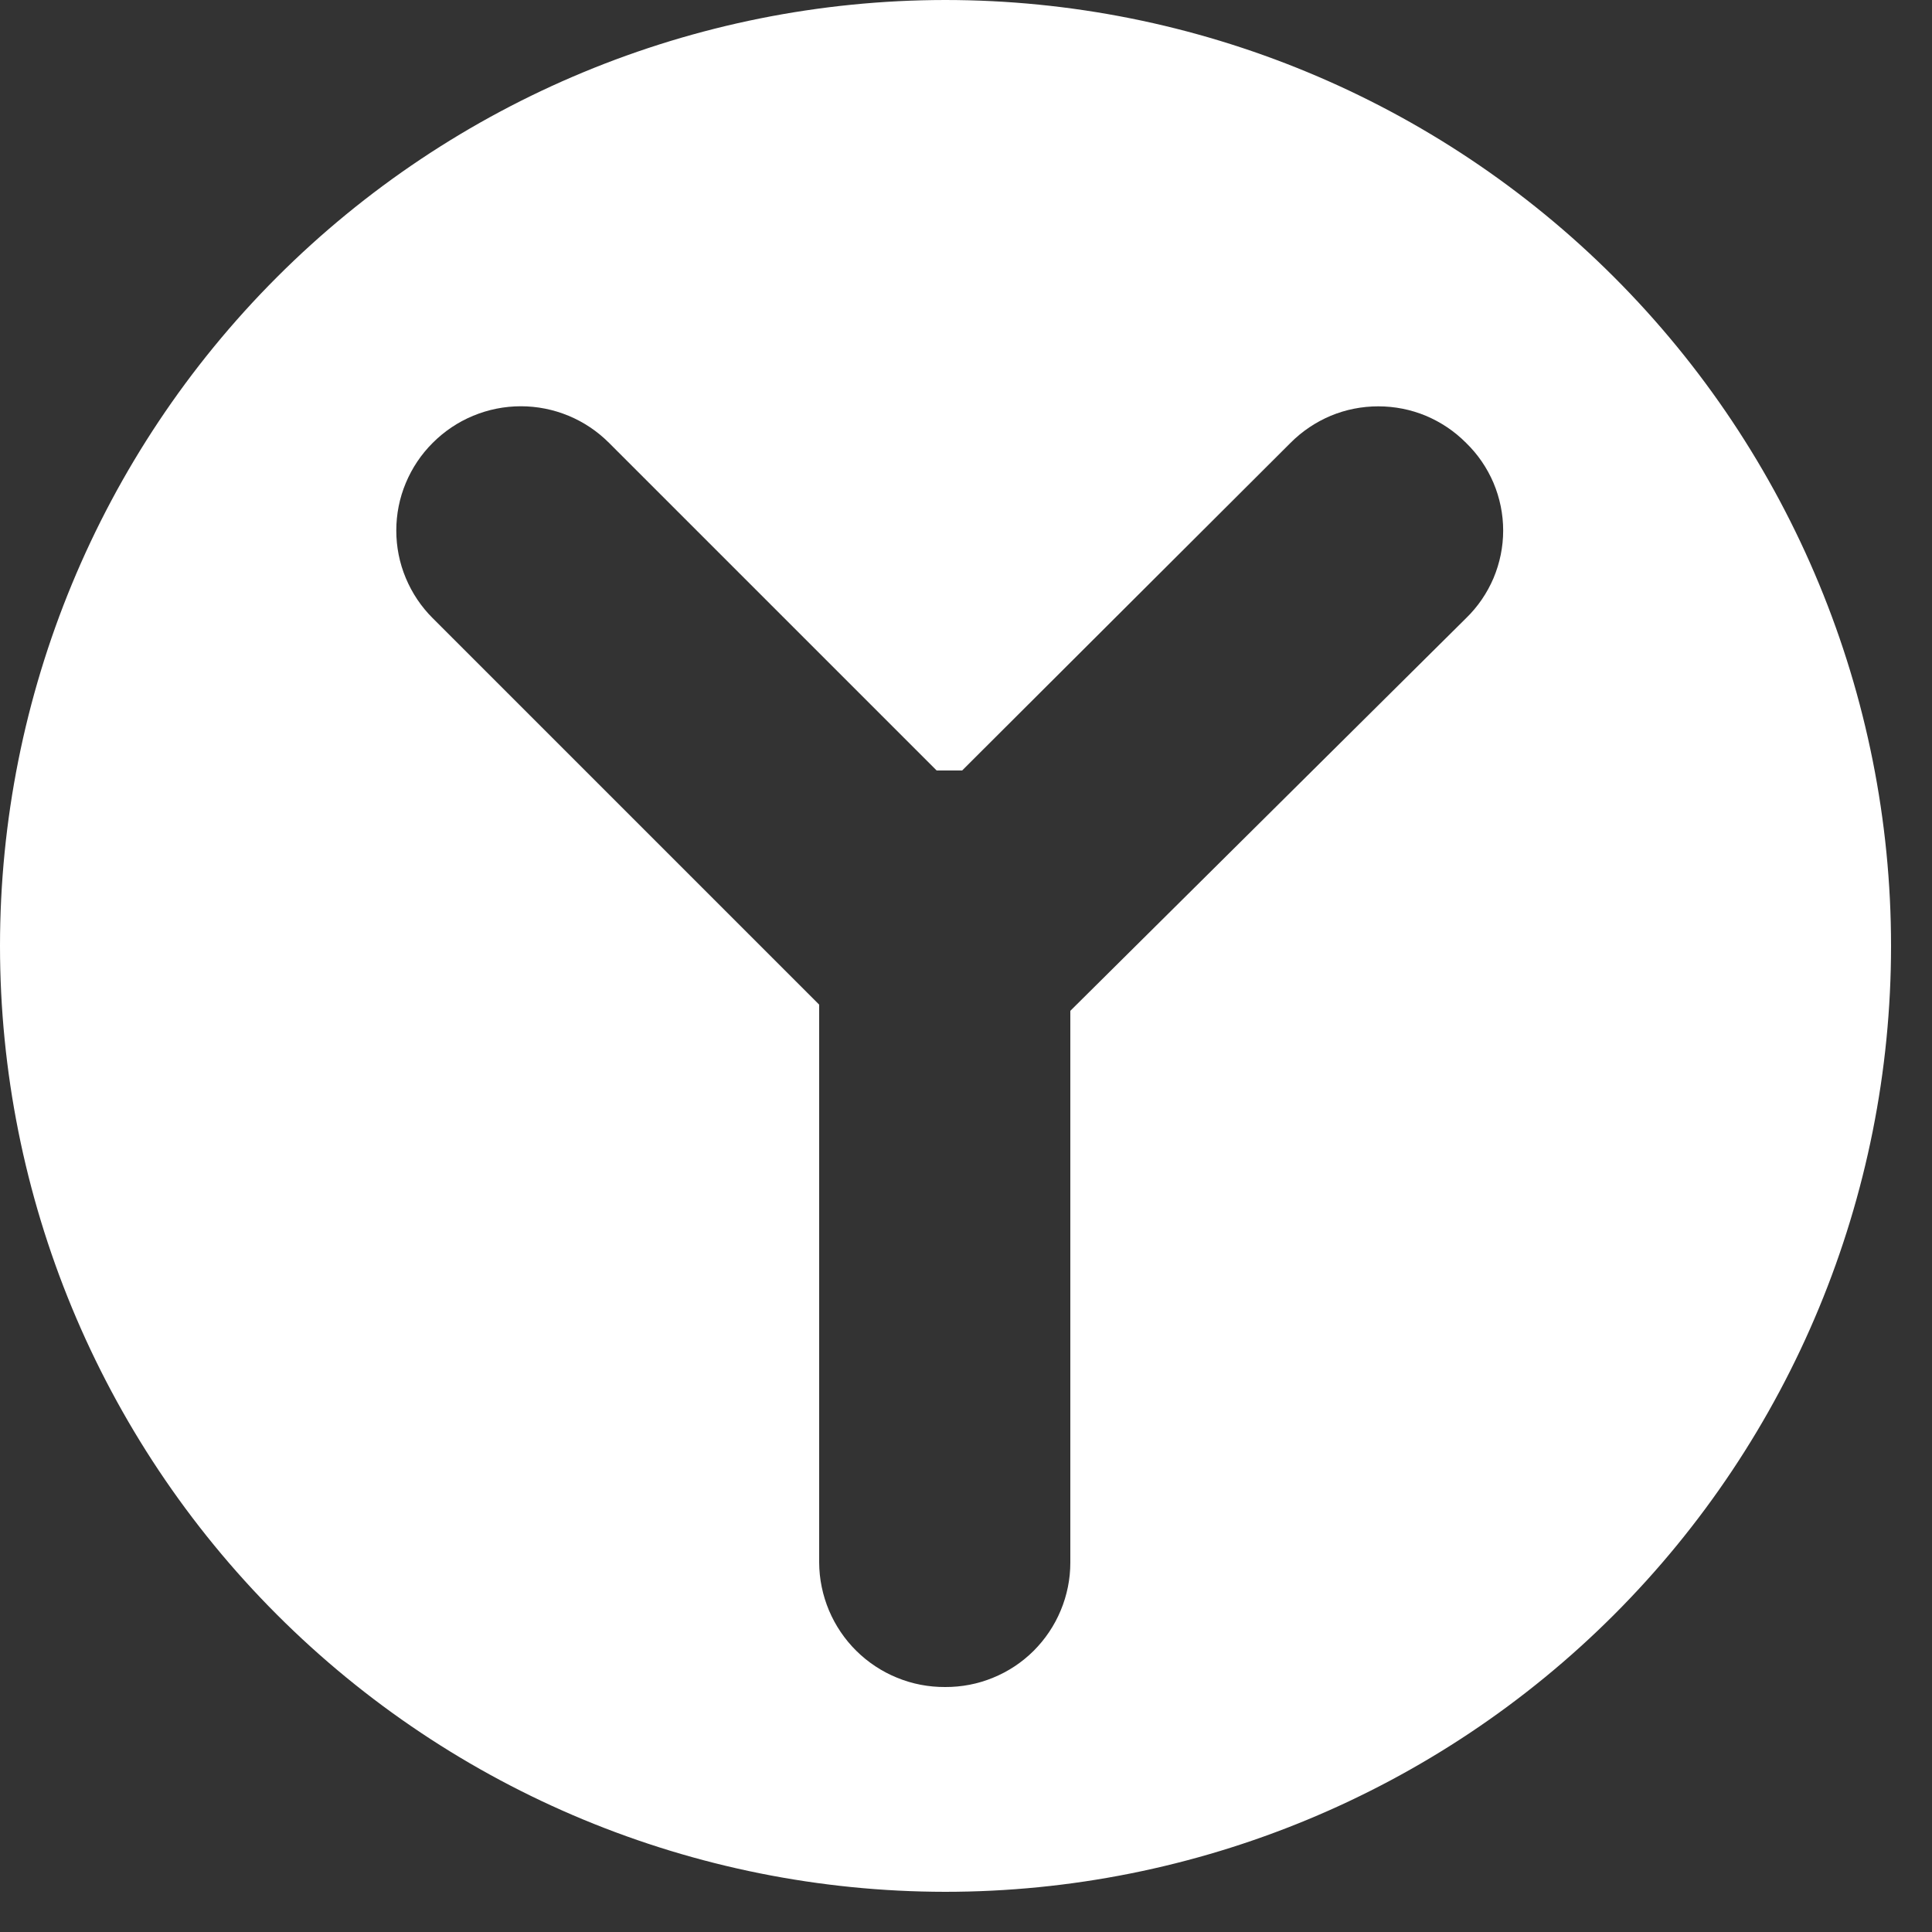 <svg width="25" height="25" viewBox="0 0 25 25" fill="none" xmlns="http://www.w3.org/2000/svg">
<rect x="0" y="0" width="25" height="25" fill="#333333" stroke="none"/>
<path d="M12.23 0C15.476 0 18.59 1.29 20.885 3.585C23.18 5.88 24.47 8.994 24.47 12.24C24.47 15.486 23.18 18.599 20.885 20.895C18.59 23.19 15.476 24.48 12.23 24.48C8.985 24.477 5.875 23.187 3.581 20.891C1.288 18.596 -1.08282e-06 15.485 0 12.24C-1.08282e-06 8.995 1.288 5.884 3.581 3.589C5.875 1.293 8.985 0.003 12.23 0ZM18.97 8C19.122 7.853 19.243 7.676 19.326 7.481C19.408 7.286 19.451 7.077 19.451 6.865C19.451 6.653 19.408 6.444 19.326 6.249C19.243 6.054 19.122 5.877 18.97 5.73C18.821 5.58 18.645 5.462 18.45 5.38C18.255 5.299 18.046 5.258 17.835 5.258C17.624 5.258 17.415 5.299 17.22 5.38C17.026 5.462 16.849 5.58 16.7 5.73L12.45 9.97H12.12L7.88 5.73C7.73 5.58 7.553 5.461 7.357 5.38C7.162 5.299 6.952 5.257 6.74 5.257C6.528 5.257 6.318 5.299 6.123 5.38C5.927 5.461 5.75 5.58 5.6 5.73C5.45 5.879 5.332 6.056 5.251 6.25C5.169 6.445 5.128 6.654 5.128 6.865C5.128 7.076 5.169 7.285 5.251 7.48C5.332 7.674 5.45 7.851 5.6 8L10.6 13V20.22C10.601 20.433 10.645 20.643 10.727 20.839C10.81 21.035 10.93 21.213 11.082 21.363C11.233 21.512 11.412 21.63 11.609 21.71C11.806 21.791 12.017 21.831 12.23 21.83C12.442 21.831 12.653 21.791 12.849 21.71C13.046 21.63 13.224 21.512 13.375 21.362C13.525 21.212 13.645 21.034 13.726 20.838C13.808 20.642 13.85 20.432 13.85 20.22V13.08L18.97 8Z" fill="white"/>
</svg>
